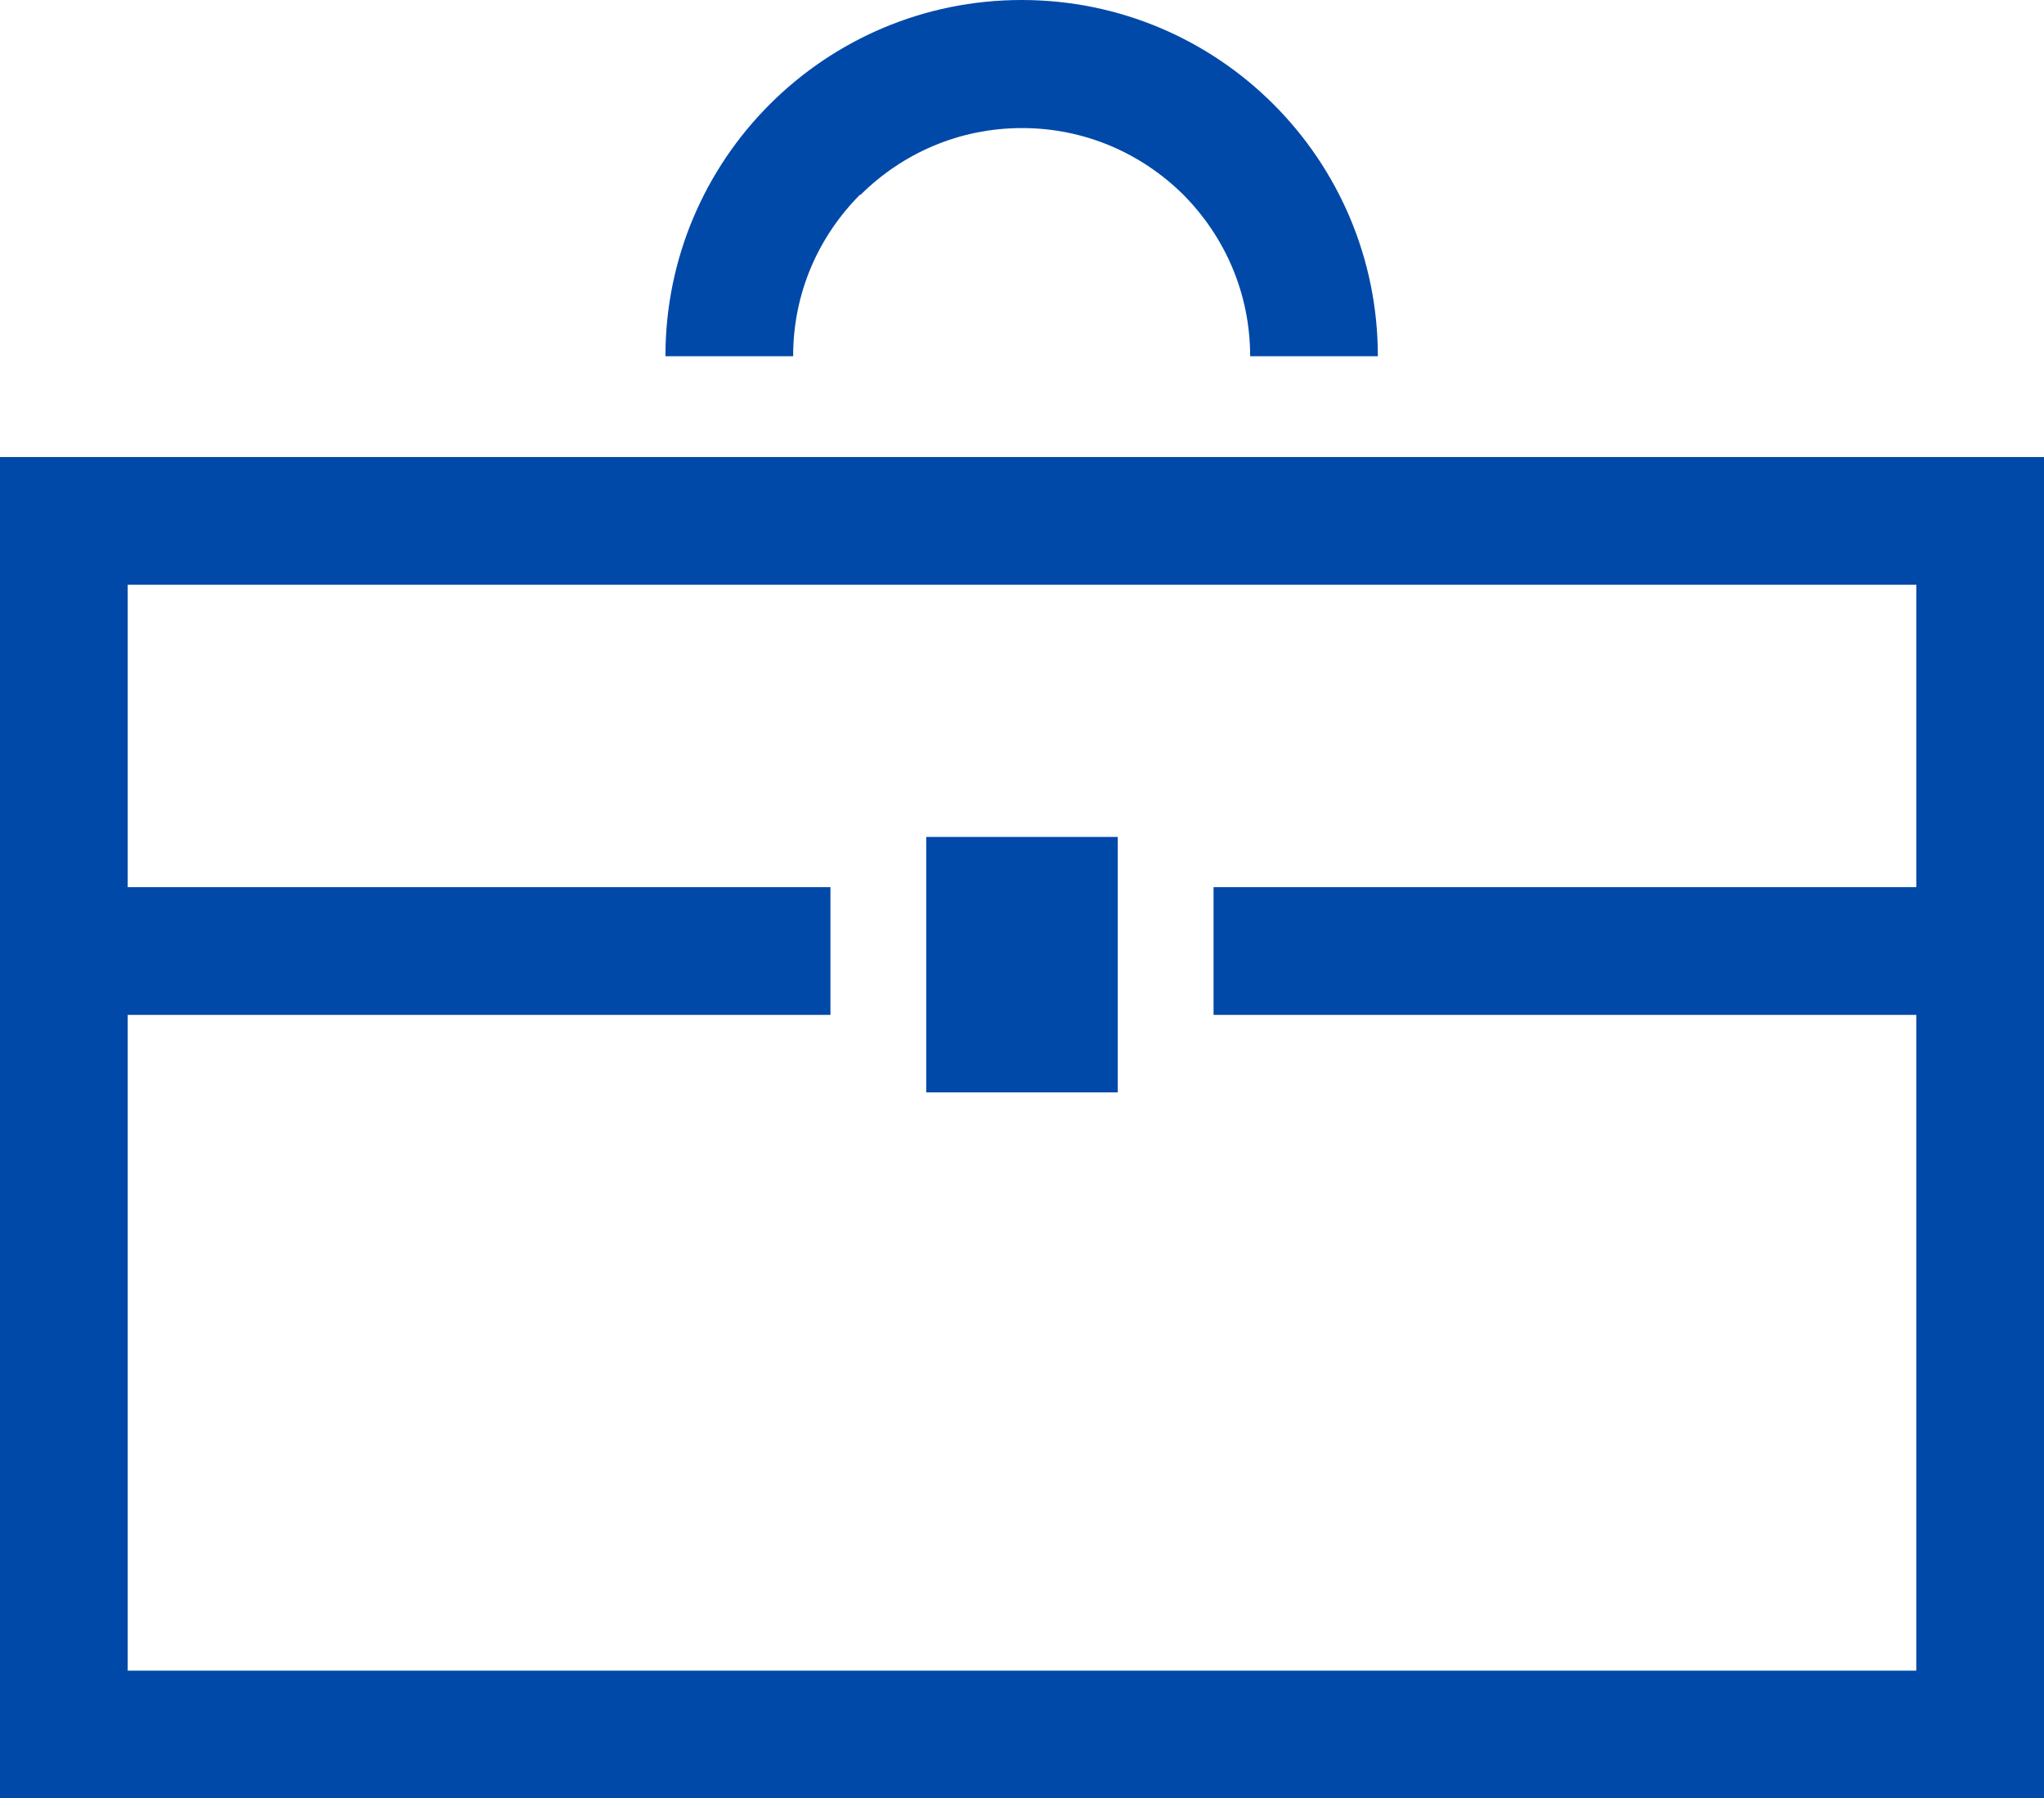 <?xml version="1.0" encoding="UTF-8"?>
<svg id="_レイヤー_2" data-name="レイヤー 2" xmlns="http://www.w3.org/2000/svg" viewBox="0 0 56.98 50.13">
  <defs>
    <style>
      .cls-1 {
        fill: #0049a8;
      }
    </style>
  </defs>
  <g id="_レイヤー_4" data-name="レイヤー 4">
    <g>
      <path class="cls-1" d="m0,12.74v37.39h56.98V12.74H0Zm53.42,11.99h-19.59v3.56h19.59v18.28H3.56v-18.28h19.59v-3.56H3.56v-8.43h49.86v8.43Z"/>
      <path class="cls-1" d="m23.99,5.43c1.16-1.15,2.74-1.86,4.5-1.86,1.76,0,3.34.71,4.5,1.86,1.15,1.16,1.86,2.74,1.86,4.5h3.56c0-5.48-4.44-9.93-9.93-9.93-5.48,0-9.93,4.44-9.93,9.93h3.56c0-1.77.71-3.34,1.86-4.5Z"/>
      <rect class="cls-1" x="25.82" y="23.33" width="5.34" height="7.12"/>
    </g>
  </g>
</svg>